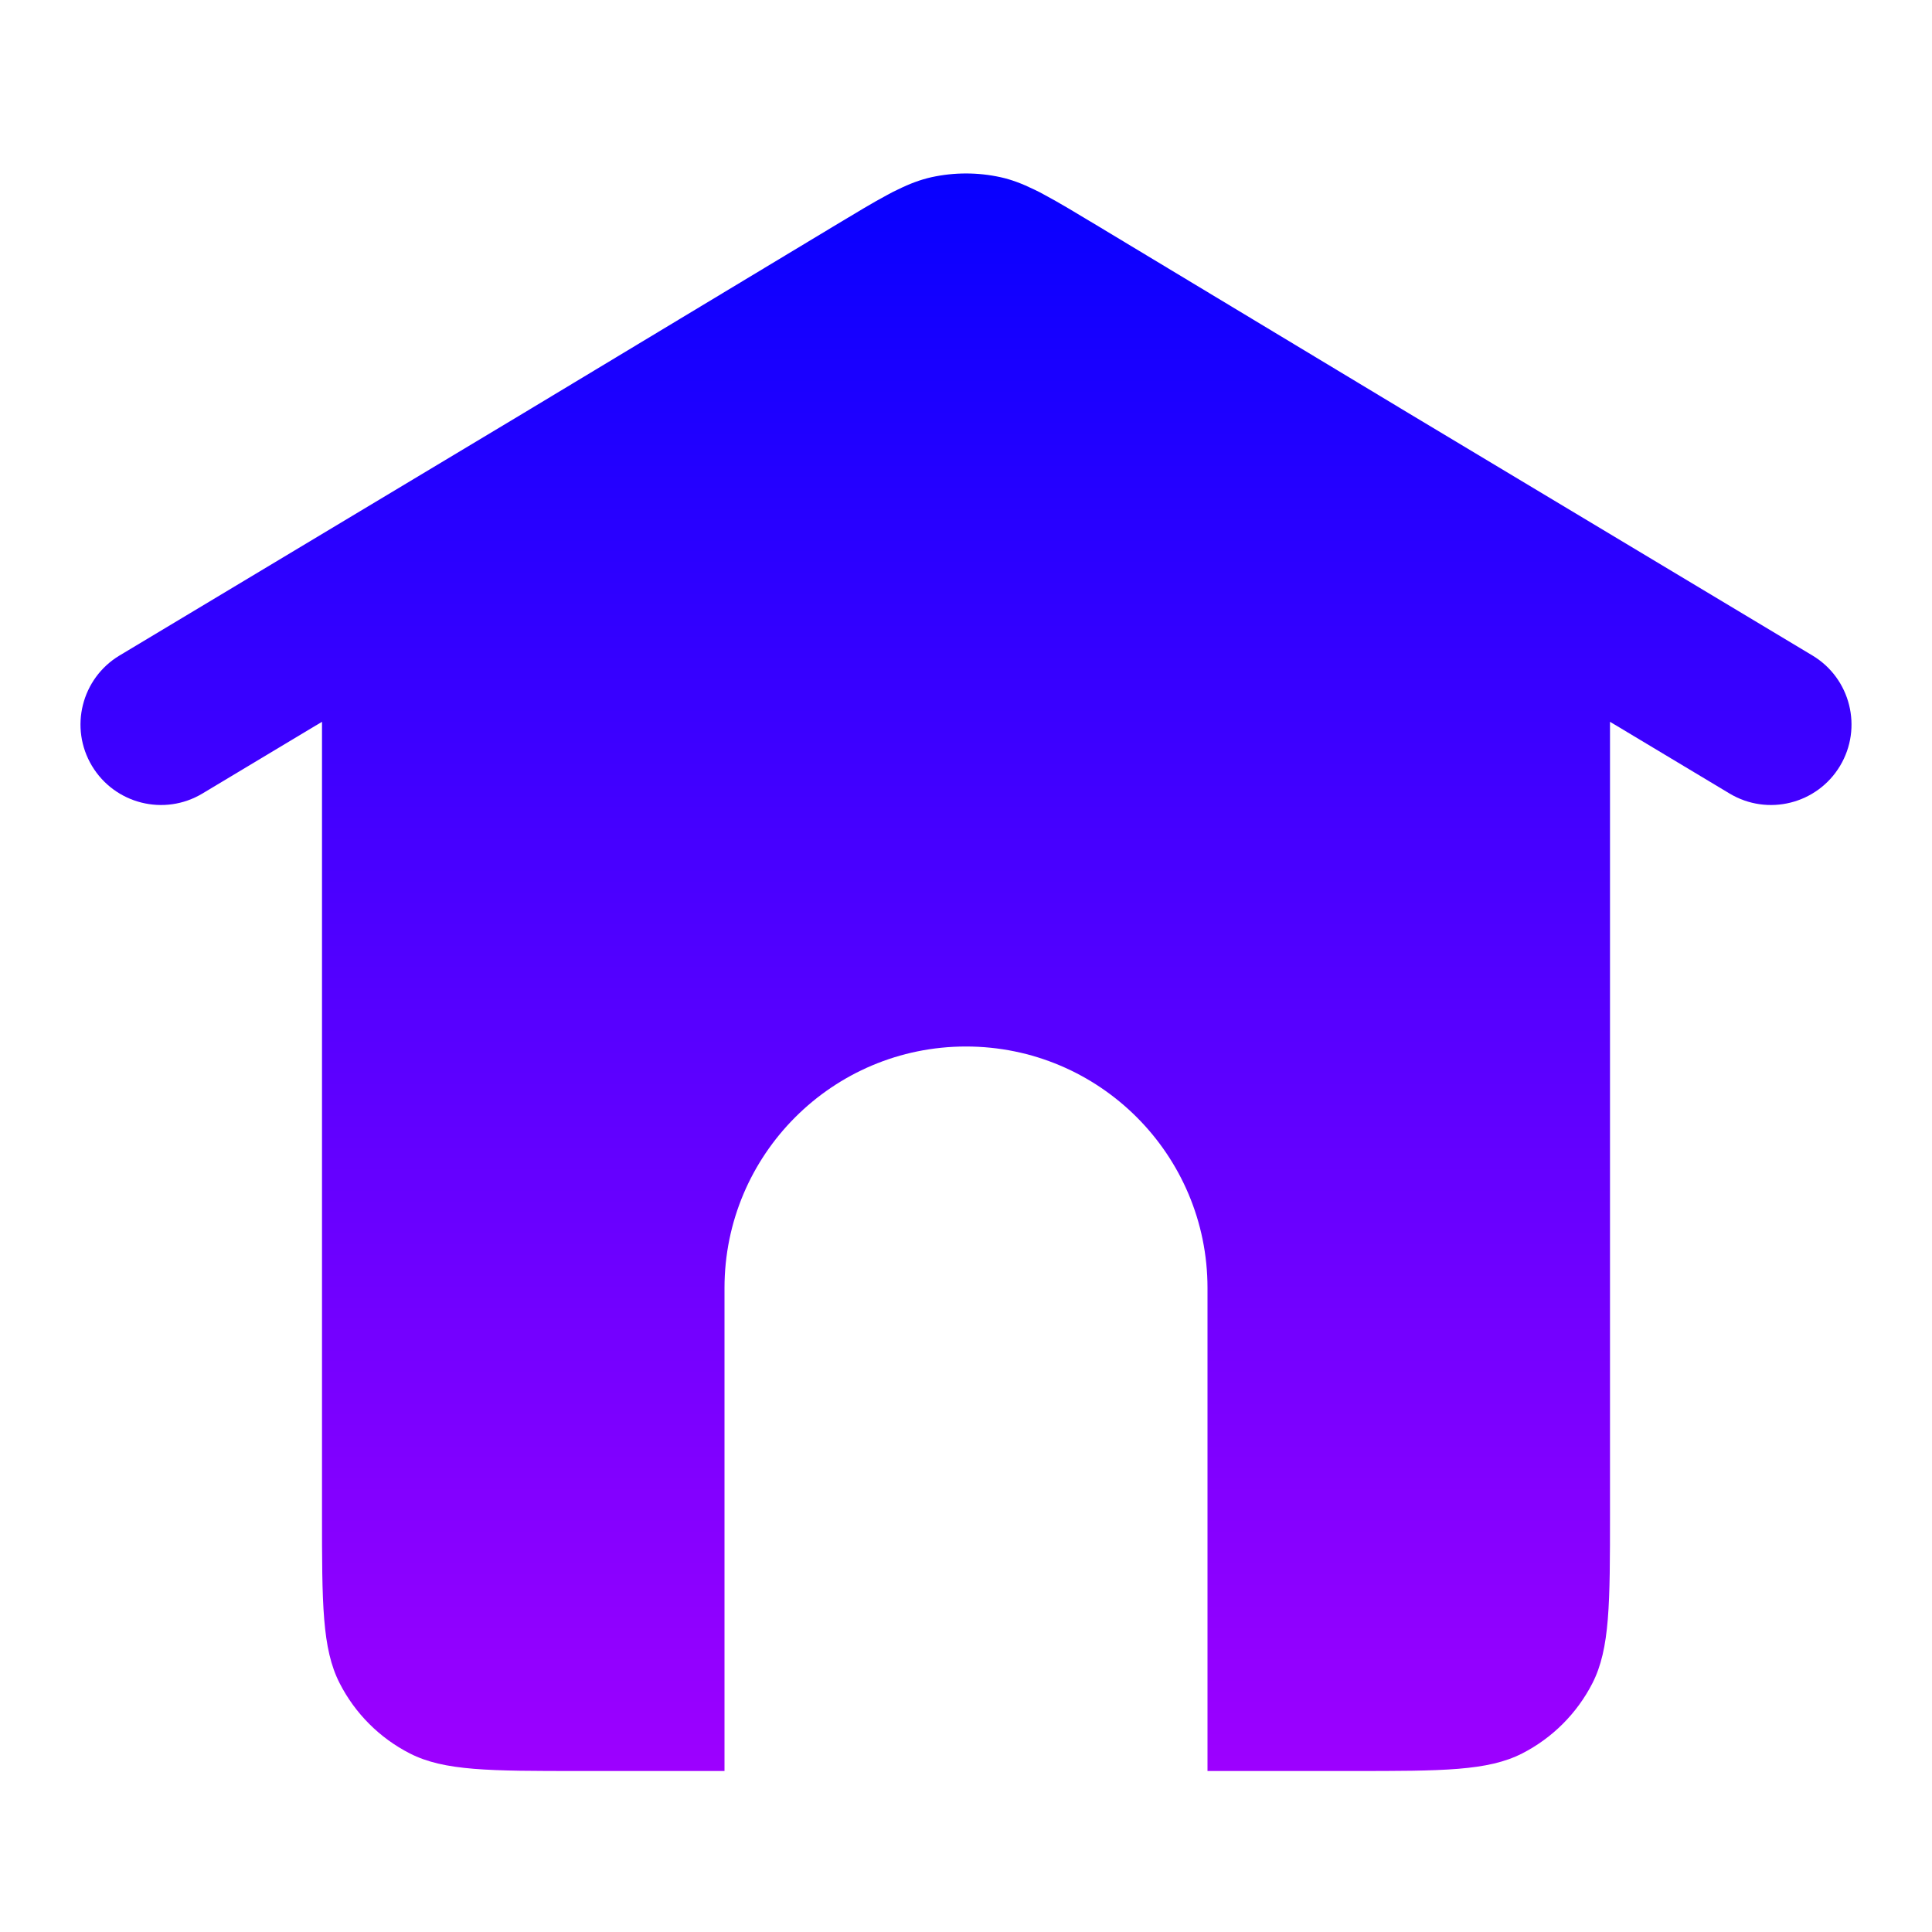 <svg width="30" height="30" viewBox="0 0 30 30" fill="none" xmlns="http://www.w3.org/2000/svg">
<path d="M25 23.5V11.208L26.857 12.322C27.449 12.677 28.217 12.485 28.572 11.893C28.927 11.301 28.735 10.533 28.143 10.178L21.866 6.412L17.064 3.519L17.064 3.519C16.715 3.309 16.447 3.147 16.22 3.026C16.167 2.996 16.114 2.969 16.059 2.943C15.87 2.851 15.706 2.789 15.538 2.752C15.184 2.674 14.817 2.674 14.462 2.752C14.293 2.79 14.129 2.851 13.94 2.944C13.886 2.969 13.833 2.996 13.781 3.025C13.554 3.146 13.286 3.308 12.936 3.519L12.936 3.519L8.127 6.416L1.857 10.178C1.265 10.533 1.073 11.301 1.428 11.893C1.784 12.485 2.551 12.677 3.143 12.322L5 11.208V23.5C5 24.9 5 25.6 5.273 26.135C5.512 26.605 5.895 26.988 6.365 27.228C6.9 27.5 7.6 27.5 9 27.5L11.25 27.5V20C11.25 17.929 12.929 16.25 15 16.25C17.071 16.25 18.75 17.929 18.75 20V27.5L21 27.5C22.4 27.5 23.1 27.5 23.635 27.228C24.105 26.988 24.488 26.605 24.728 26.135C25 25.6 25 24.9 25 23.5Z" fill="url(#paint0_linear_49498_53769)"/>
<defs>
<linearGradient id="paint0_linear_49498_53769" x1="15" y1="2.694" x2="15" y2="27.5" gradientUnits="userSpaceOnUse">
<stop stop-color="#0700FF"/>
<stop offset="1" stop-color="#9D00FF"/>
</linearGradient>
</defs>
</svg>
